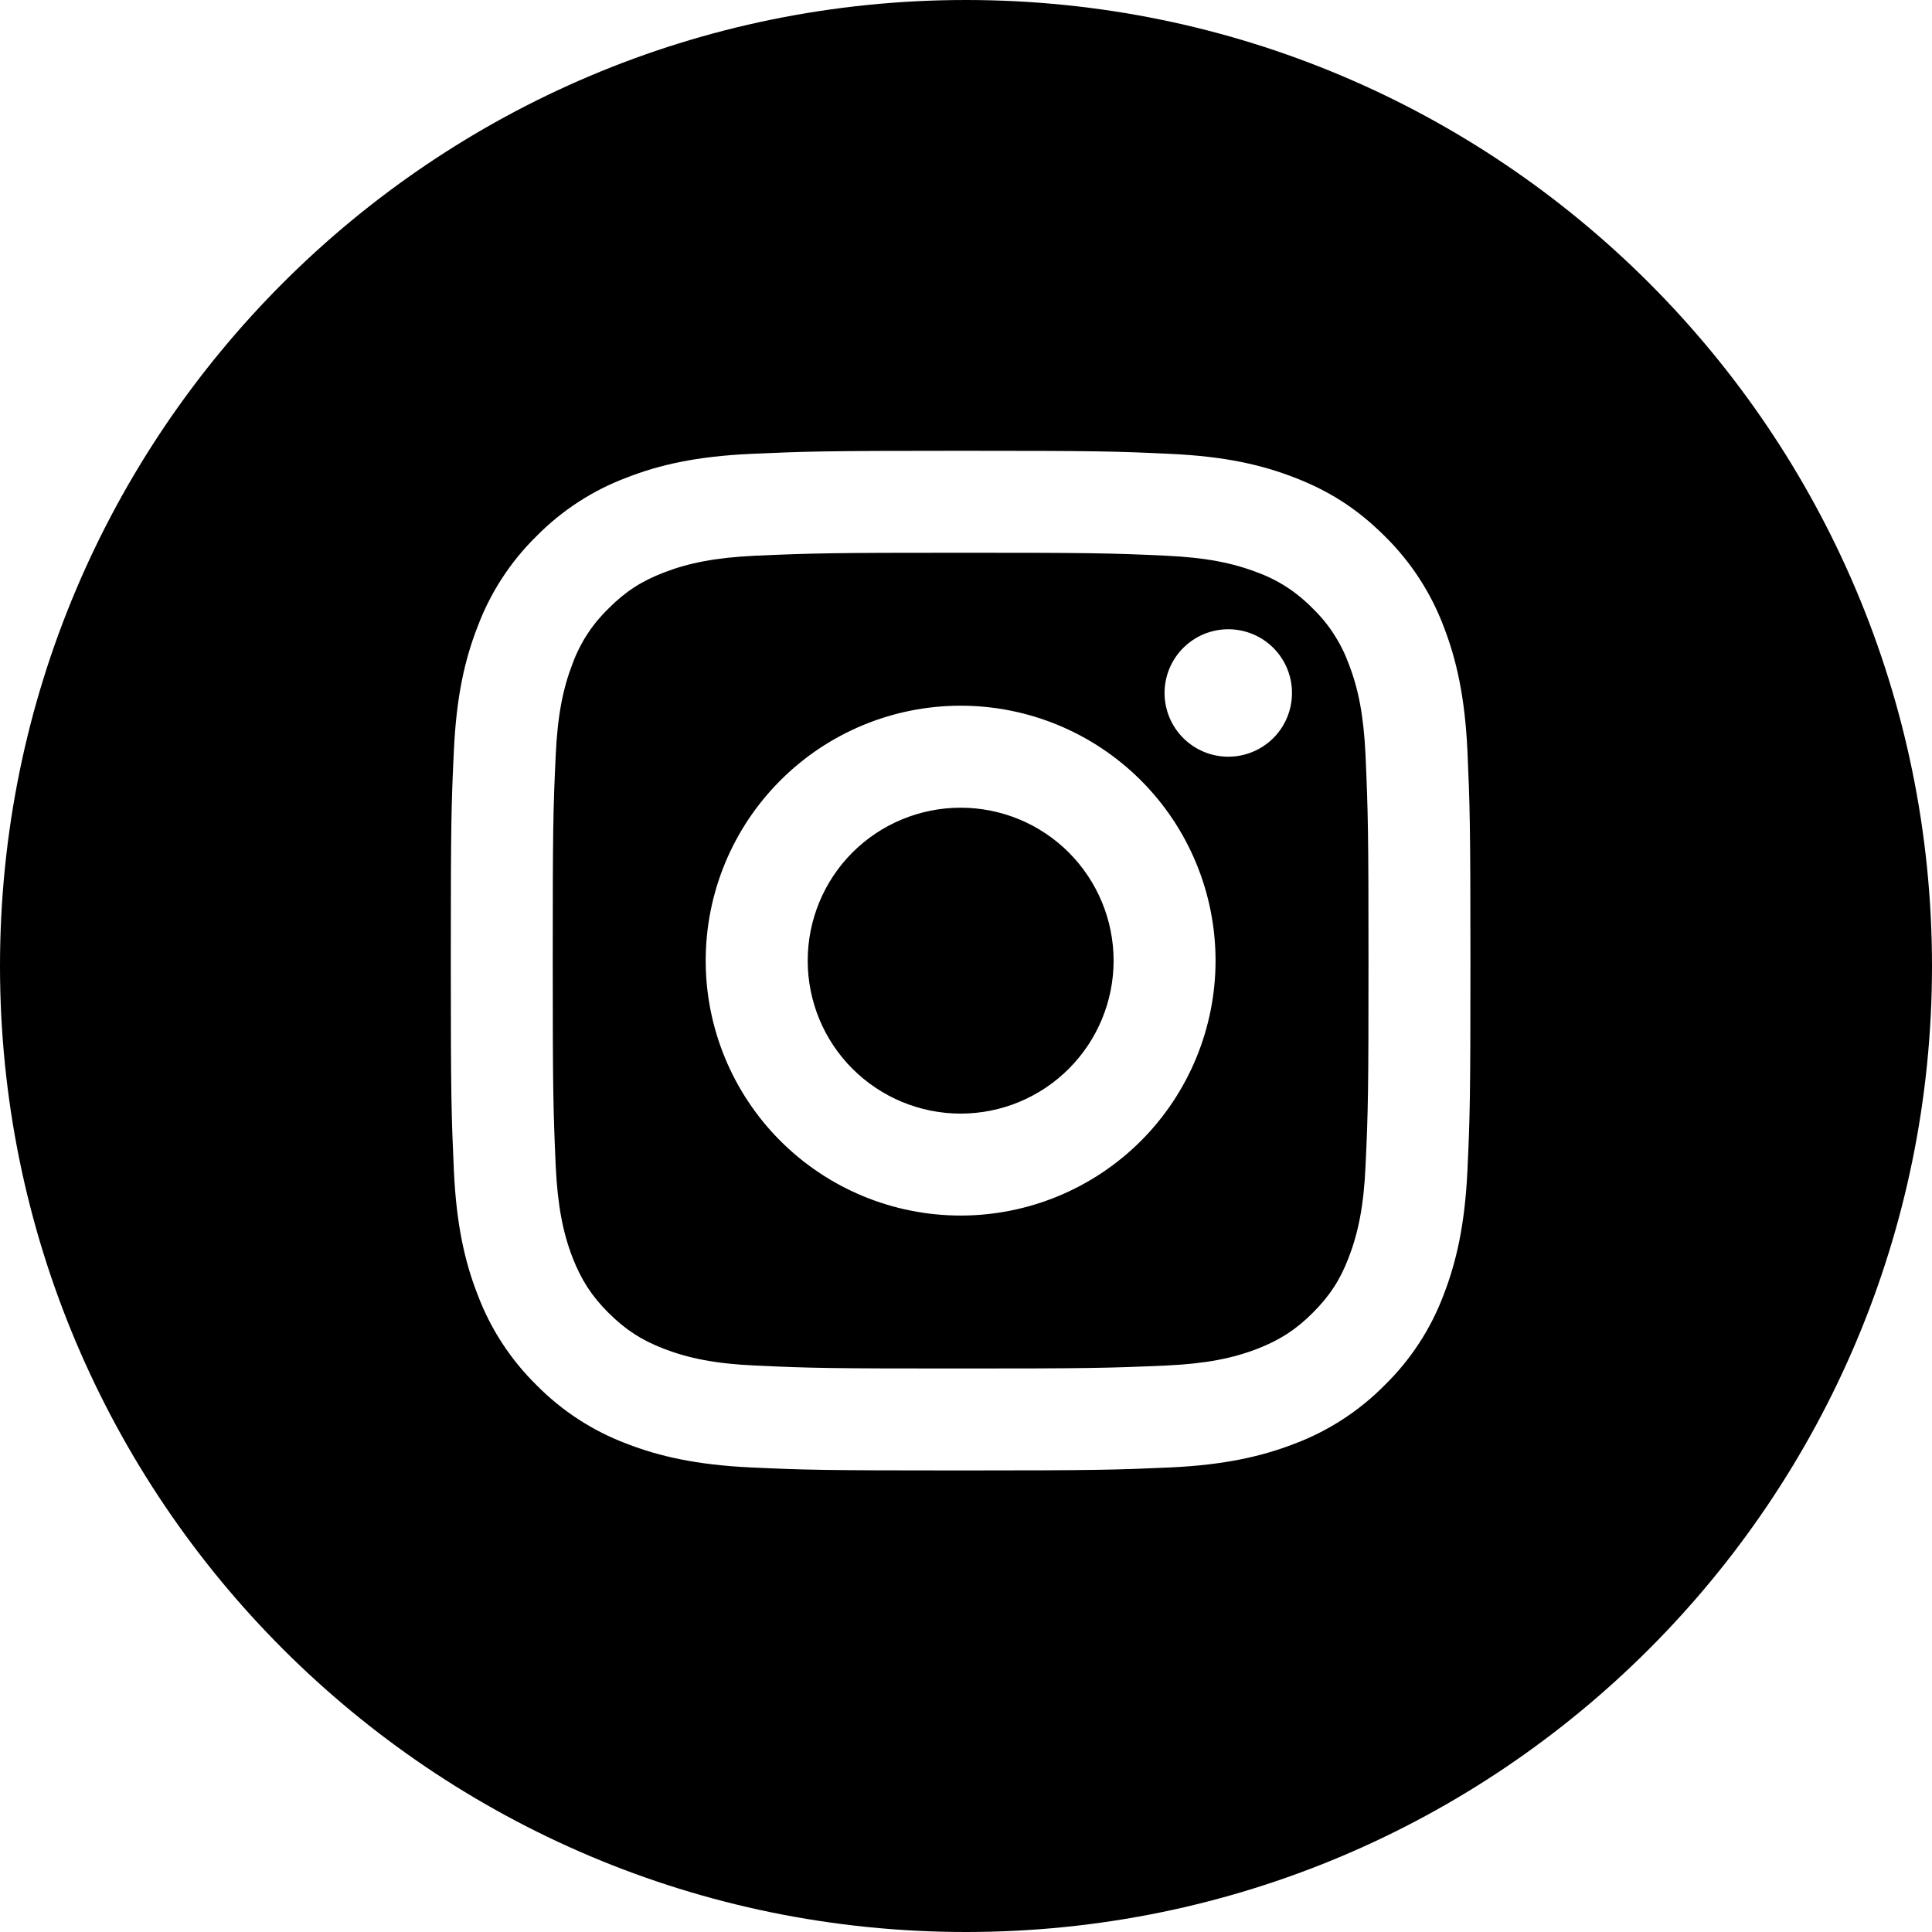 <?xml version="1.0" encoding="UTF-8"?> <svg xmlns="http://www.w3.org/2000/svg" width="30" height="30" viewBox="0 0 30 30" fill="none"> <path fill-rule="evenodd" clip-rule="evenodd" d="M30 15C30 23.284 23.284 30 15 30C6.716 30 0 23.284 0 15C0 6.716 6.716 0 15 0C23.284 0 30 6.716 30 15ZM13.237 13.237C13.683 12.792 14.287 12.542 14.917 12.542C15.547 12.542 16.151 12.792 16.596 13.237C17.041 13.683 17.292 14.287 17.292 14.917C17.292 15.547 17.041 16.151 16.596 16.596C16.151 17.041 15.547 17.292 14.917 17.292C14.287 17.292 13.683 17.041 13.237 16.596C12.792 16.151 12.542 15.547 12.542 14.917C12.542 14.287 12.792 13.683 13.237 13.237ZM17.716 12.118C16.973 11.375 15.966 10.958 14.917 10.958C13.867 10.958 12.86 11.375 12.118 12.118C11.375 12.86 10.958 13.867 10.958 14.917C10.958 15.966 11.375 16.973 12.118 17.716C12.86 18.458 13.867 18.875 14.917 18.875C15.966 18.875 16.973 18.458 17.716 17.716C18.458 16.973 18.875 15.966 18.875 14.917C18.875 13.867 18.458 12.86 17.716 12.118ZM19.773 11.46C19.958 11.275 20.062 11.023 20.062 10.76C20.062 10.498 19.958 10.246 19.773 10.061C19.587 9.875 19.335 9.771 19.073 9.771C18.811 9.771 18.559 9.875 18.373 10.061C18.188 10.246 18.083 10.498 18.083 10.76C18.083 11.023 18.188 11.275 18.373 11.46C18.559 11.646 18.811 11.75 19.073 11.75C19.335 11.75 19.587 11.646 19.773 11.46ZM11.727 8.629C12.638 8.589 12.958 8.583 14.917 8.583C16.927 8.583 17.232 8.588 18.106 8.629C18.725 8.658 19.142 8.741 19.53 8.891C19.853 9.01 20.145 9.201 20.385 9.449C20.632 9.688 20.822 9.981 20.941 10.304C21.092 10.69 21.175 11.108 21.204 11.727C21.244 12.638 21.25 12.958 21.25 14.917C21.25 16.927 21.245 17.232 21.204 18.106C21.176 18.724 21.092 19.141 20.941 19.531C20.81 19.872 20.651 20.119 20.384 20.386C20.121 20.649 19.872 20.808 19.529 20.942C19.143 21.092 18.725 21.175 18.106 21.204C17.195 21.244 16.875 21.25 14.917 21.25C12.907 21.25 12.601 21.245 11.727 21.204C11.11 21.176 10.693 21.092 10.302 20.941C9.962 20.809 9.714 20.65 9.447 20.384C9.184 20.121 9.026 19.873 8.891 19.529C8.742 19.143 8.659 18.726 8.629 18.106C8.589 17.195 8.583 16.875 8.583 14.917C8.583 12.907 8.588 12.601 8.629 11.727C8.658 11.107 8.741 10.691 8.891 10.304C9.01 9.98 9.201 9.688 9.449 9.449C9.712 9.184 9.96 9.025 10.304 8.892C10.69 8.742 11.106 8.659 11.727 8.629ZM18.18 7.048C17.336 7.008 17.068 7 14.917 7C12.766 7 12.497 7.01 11.653 7.048C10.809 7.087 10.236 7.219 9.731 7.416C9.203 7.614 8.724 7.926 8.328 8.328C7.925 8.724 7.614 9.203 7.416 9.731C7.219 10.236 7.087 10.809 7.048 11.653C7.008 12.497 7 12.766 7 14.917C7 17.068 7.01 17.336 7.048 18.18C7.087 19.023 7.219 19.598 7.416 20.102C7.614 20.631 7.926 21.109 8.328 21.505C8.724 21.908 9.203 22.219 9.731 22.418C10.236 22.613 10.81 22.746 11.653 22.786C12.497 22.825 12.766 22.833 14.917 22.833C17.068 22.833 17.336 22.823 18.18 22.786C19.023 22.746 19.598 22.613 20.102 22.418C20.63 22.219 21.109 21.907 21.505 21.505C21.908 21.11 22.22 20.631 22.418 20.102C22.613 19.597 22.746 19.023 22.786 18.18C22.825 17.336 22.833 17.068 22.833 14.917C22.833 12.766 22.823 12.497 22.786 11.653C22.746 10.81 22.613 10.236 22.418 9.731C22.219 9.203 21.907 8.724 21.505 8.328C21.065 7.889 20.625 7.617 20.102 7.416C19.597 7.219 19.023 7.087 18.18 7.048Z" fill="black"></path> </svg> 
